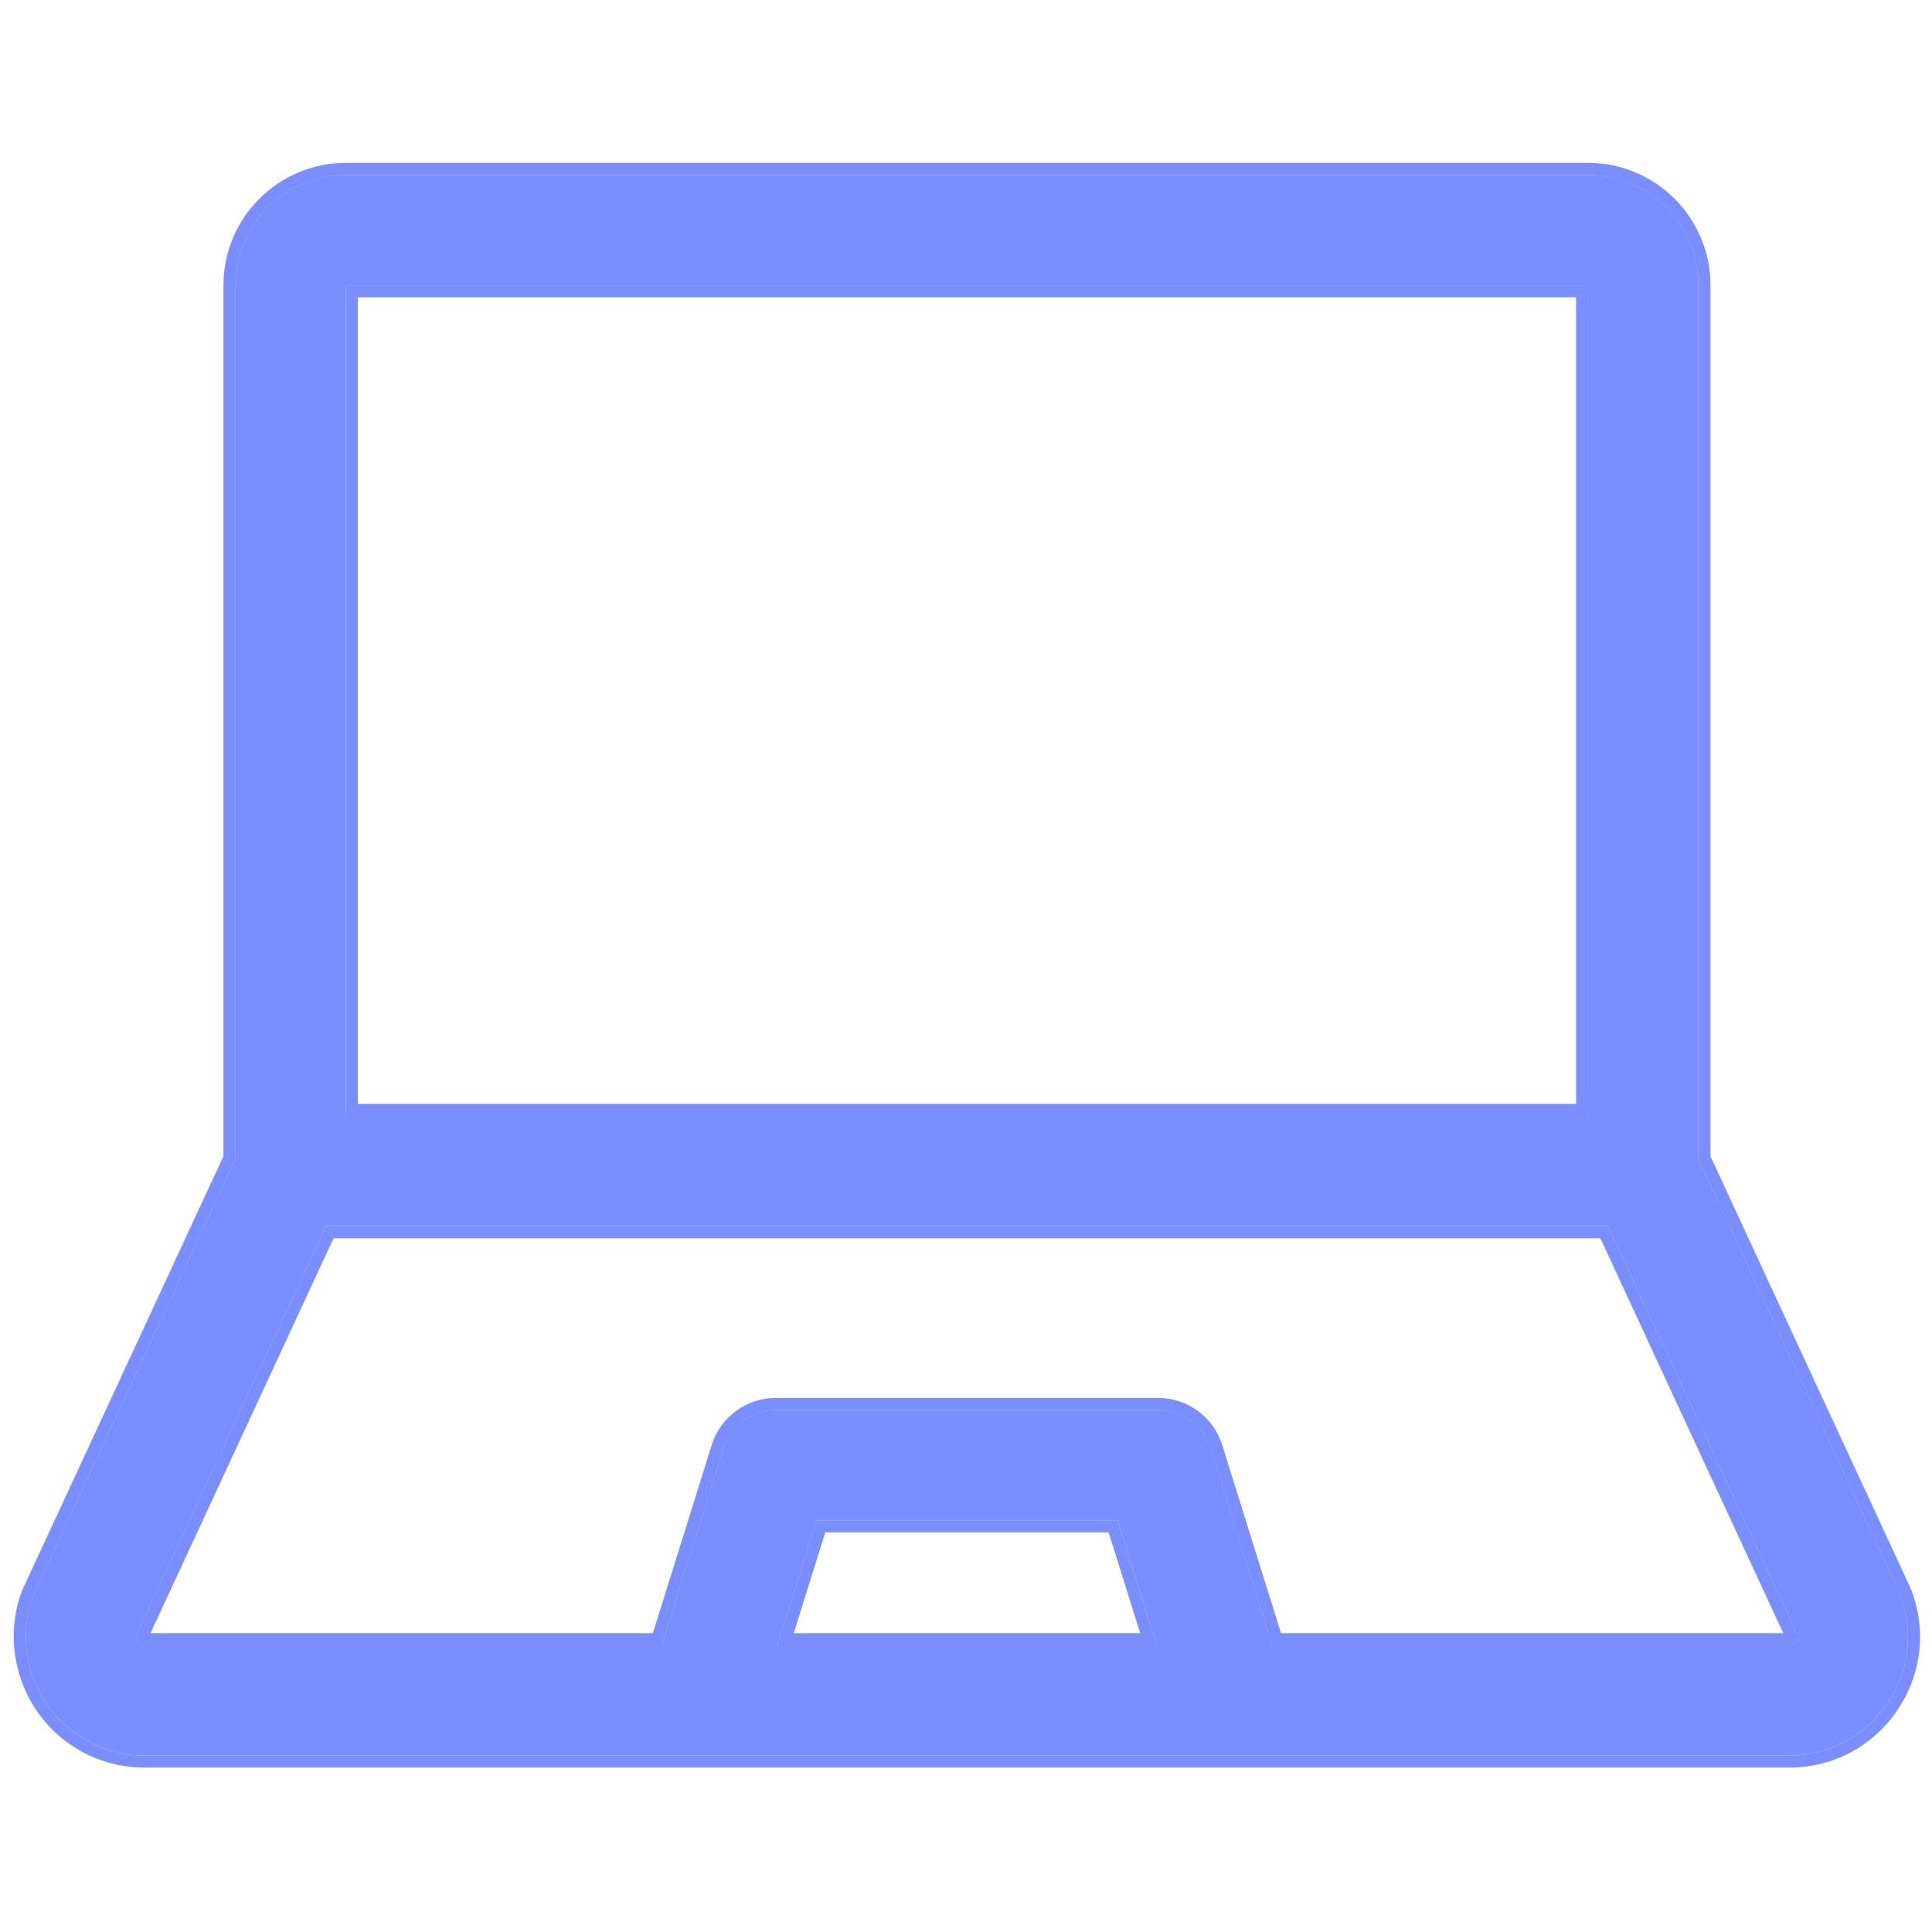 <svg width="32" height="32" viewBox="0 0 32 32" fill="none" xmlns="http://www.w3.org/2000/svg">
<path d="M31.467 26.4C31.452 26.36 31.689 26.875 28.131 19.195V4.724C28.131 3.717 27.312 2.897 26.305 2.897H5.727C4.72 2.897 3.901 3.717 3.901 4.724V19.195L0.585 26.347C0.34 26.877 0.366 27.628 0.772 28.221C1.138 28.756 1.744 29.076 2.393 29.076H29.637C31.015 29.076 31.968 27.689 31.467 26.4ZM5.727 4.724H26.305V18.483H5.727V4.724ZM12.875 27.25L13.522 25.18H18.511L19.157 27.25H12.875ZM29.637 27.25H21.071L20.054 23.994C19.934 23.613 19.581 23.353 19.182 23.353H12.85C12.451 23.353 12.098 23.613 11.979 23.994L10.961 27.25H2.393C2.297 27.25 2.237 27.158 2.26 27.078L5.397 20.309H26.635L29.77 27.078C29.792 27.158 29.733 27.25 29.637 27.25Z" fill="#7A8EFF"/>
<path fill-rule="evenodd" clip-rule="evenodd" d="M0.585 26.348L3.901 19.196V4.725C3.901 3.718 4.72 2.898 5.727 2.898H26.305C27.312 2.898 28.131 3.718 28.131 4.725V19.196C31.463 26.388 31.466 26.393 31.466 26.398C31.466 26.398 31.466 26.398 31.467 26.401C31.968 27.69 31.015 29.077 29.636 29.077H2.393C1.744 29.077 1.138 28.757 0.772 28.222C0.366 27.628 0.339 26.878 0.585 26.348ZM31.657 26.337C32.201 27.755 31.152 29.277 29.636 29.277H2.393C1.678 29.277 1.01 28.925 0.607 28.335C0.161 27.683 0.129 26.857 0.403 26.264L3.701 19.151V4.725C3.701 3.607 4.61 2.698 5.727 2.698H26.305C27.422 2.698 28.331 3.607 28.331 4.725V19.152L31.309 25.579C31.502 25.997 31.585 26.177 31.621 26.255C31.638 26.291 31.646 26.309 31.65 26.319C31.651 26.321 31.654 26.328 31.657 26.337ZM26.105 4.925H5.927V18.284H26.105V4.925ZM12.875 27.251H19.157L18.51 25.181H13.521L12.875 27.251ZM13.147 27.051L13.669 25.381H18.363L18.885 27.051H13.147ZM29.77 27.078L26.635 20.31H5.397L2.259 27.078C2.237 27.159 2.296 27.251 2.393 27.251H10.961L11.979 23.995C12.098 23.614 12.451 23.354 12.85 23.354H19.182C19.581 23.354 19.934 23.614 20.053 23.995L21.071 27.251H29.636C29.733 27.251 29.792 27.159 29.77 27.078ZM29.537 27.051L26.507 20.51H5.525L2.493 27.051H10.814L11.788 23.935C11.933 23.471 12.363 23.154 12.85 23.154H19.182C19.669 23.154 20.099 23.471 20.244 23.935L21.218 27.051H29.537ZM5.727 4.725V18.484H26.305V4.725H5.727Z" fill="#7A8EFF"/>
</svg>
